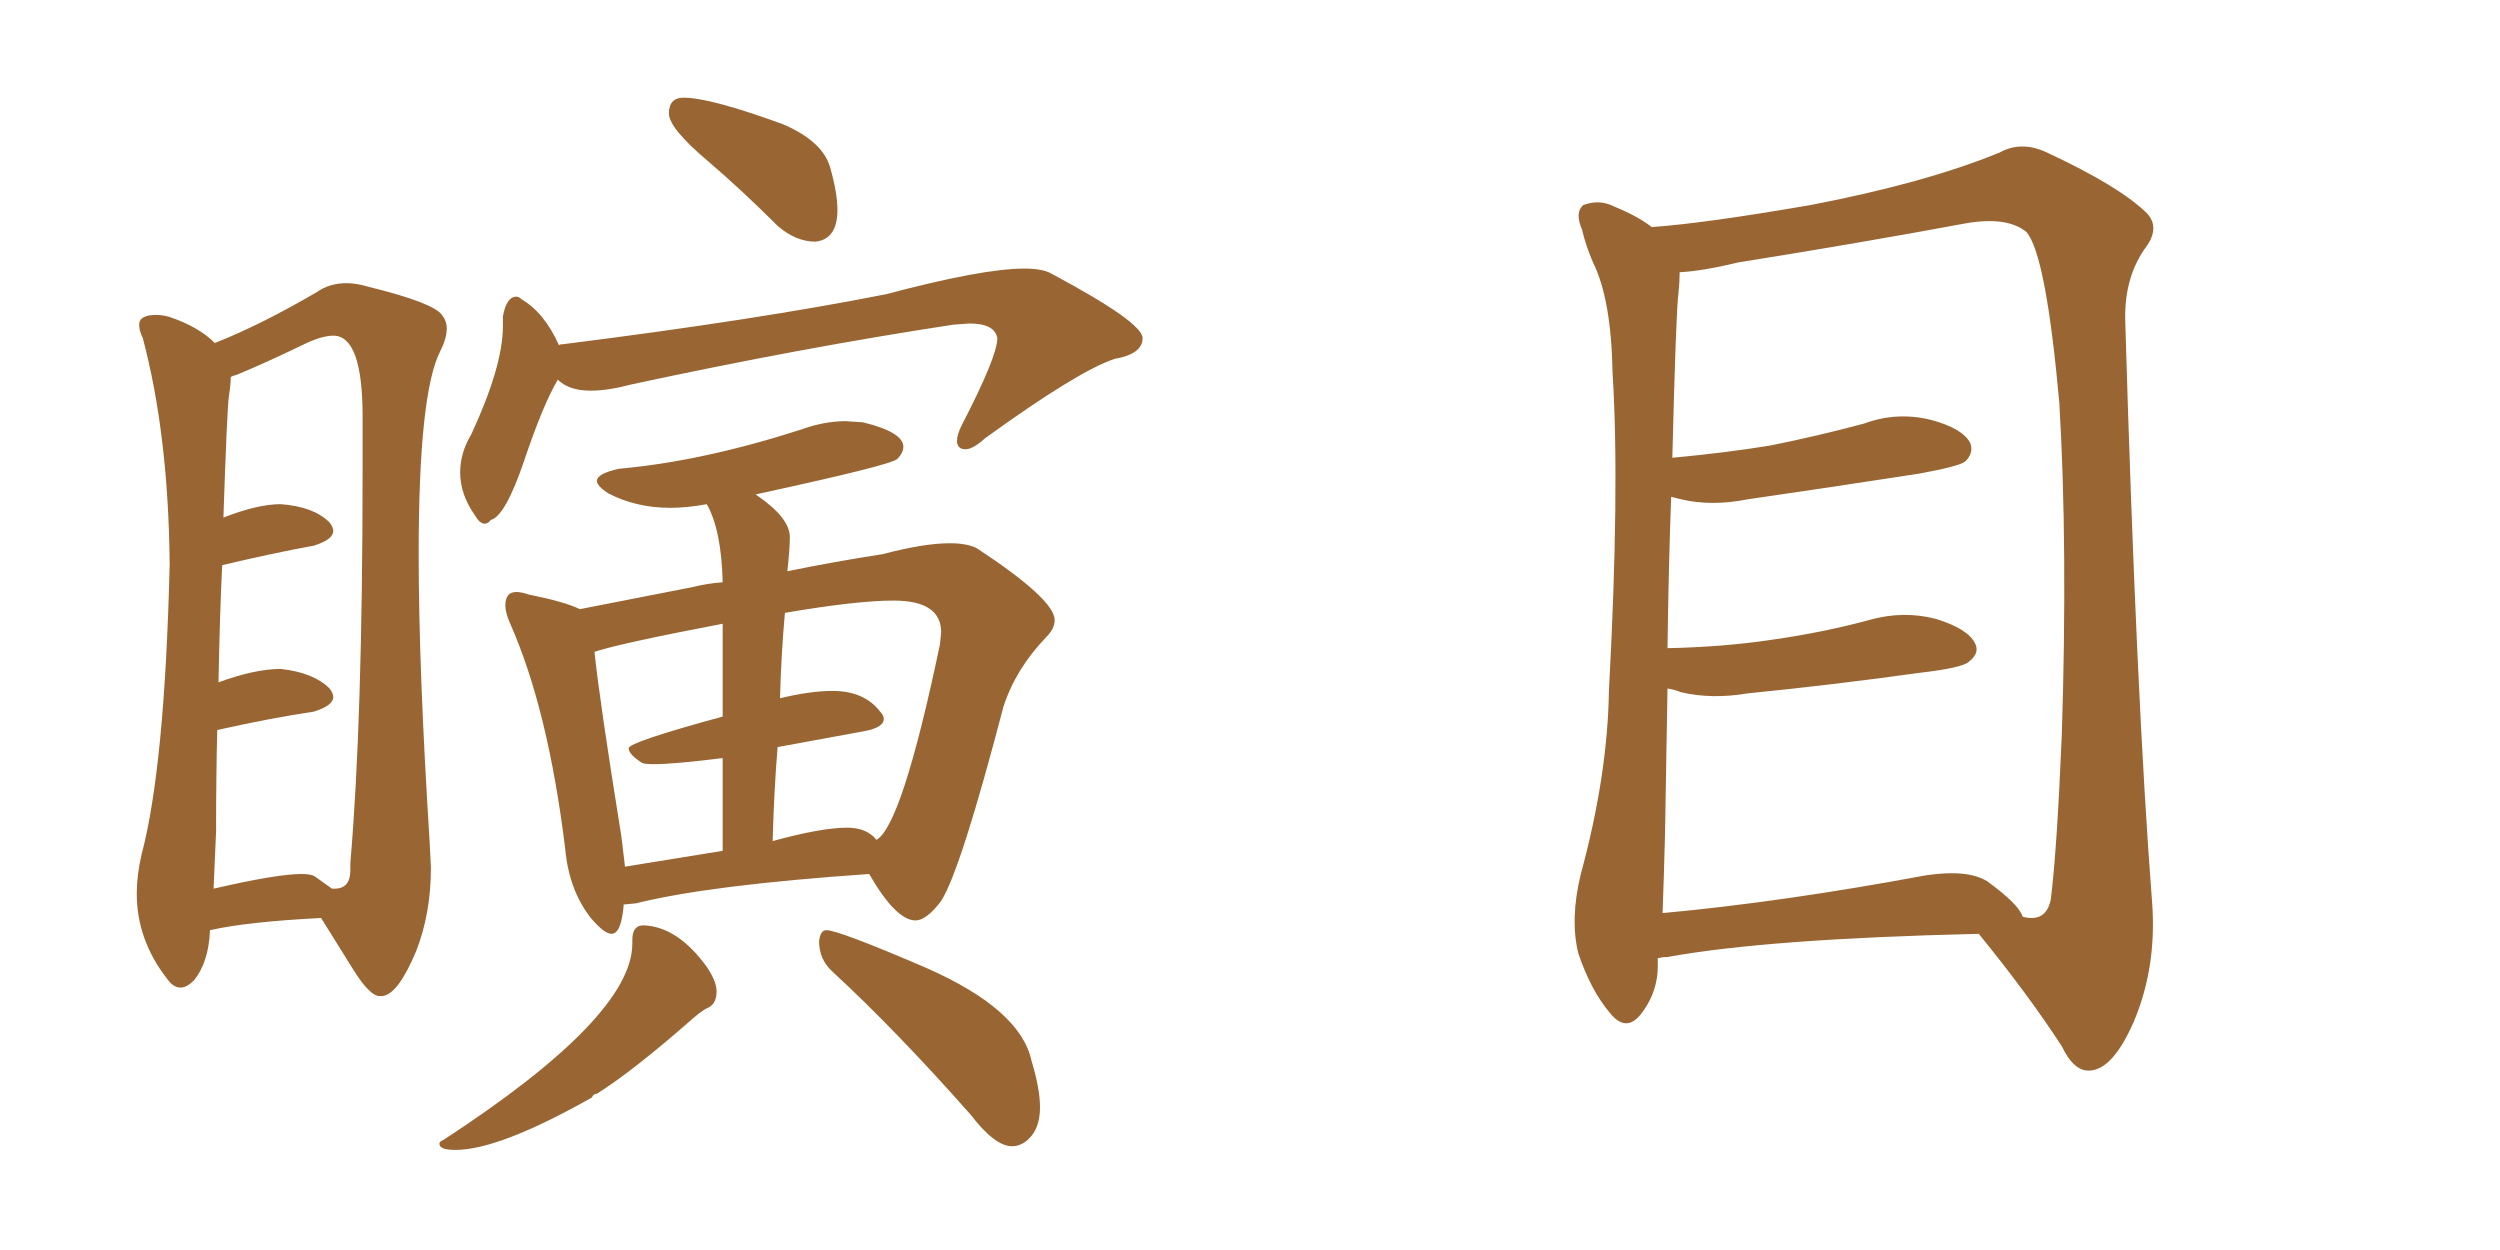 <svg xmlns="http://www.w3.org/2000/svg" xmlns:xlink="http://www.w3.org/1999/xlink" width="300" height="150"><path fill="#996633" padding="10" d="M45.85 119.53L45.85 119.53L45.56 119.53Q44.38 119.53 42.41 116.38Q40.43 113.23 38.53 110.16L38.53 110.16Q29.74 110.60 25.20 111.62L25.20 111.62Q25.05 115.43 23.29 117.63L23.29 117.63Q22.41 118.51 21.68 118.51L21.68 118.51Q20.80 118.51 20.07 117.48L20.07 117.48Q16.41 112.79 16.41 107.23L16.41 107.23Q16.41 105.03 16.99 102.54L16.99 102.54Q19.78 91.99 20.36 67.68L20.36 67.68Q20.21 52.15 17.14 40.58L17.14 40.58Q16.70 39.70 16.70 38.96L16.70 38.96Q16.70 37.79 18.75 37.79L18.75 37.79Q19.63 37.79 20.51 38.09L20.51 38.09Q23.88 39.26 25.78 41.16L25.78 41.16Q31.35 38.96 38.09 35.01L38.09 35.01Q39.55 33.98 41.60 33.98L41.60 33.98Q42.77 33.98 44.24 34.42L44.24 34.42Q52.00 36.33 53.03 37.79L53.03 37.79Q53.61 38.53 53.61 39.40L53.61 39.40Q53.61 40.58 52.88 42.04L52.88 42.04Q50.24 47.02 50.24 66.50L50.24 66.50Q50.24 80.27 51.56 101.07L51.56 101.07L51.71 104.15Q51.71 109.57 49.95 114.11L49.95 114.11Q47.75 119.38 45.85 119.53ZM39.84 106.64L40.14 106.64Q42.04 106.64 42.04 104.44L42.04 104.44L42.04 103.56Q43.51 86.57 43.51 56.54L43.51 56.54L43.51 49.95Q43.51 40.28 39.99 40.28L39.99 40.28Q38.53 40.28 36.18 41.46L36.18 41.46Q31.93 43.51 28.42 44.97L28.42 44.97Q27.83 45.12 27.69 45.26L27.69 45.26Q27.69 46.14 27.47 47.53Q27.25 48.93 26.81 62.11L26.81 62.11Q30.91 60.50 33.69 60.50L33.69 60.50Q37.65 60.79 39.55 62.70L39.55 62.70Q39.99 63.28 39.99 63.72L39.99 63.72Q39.99 64.75 37.65 65.48L37.65 65.48Q32.81 66.36 26.66 67.82L26.66 67.82Q26.37 73.83 26.22 81.88L26.22 81.88Q30.62 80.27 33.69 80.27L33.69 80.27Q37.65 80.71 39.55 82.62L39.55 82.62Q39.99 83.20 39.99 83.64L39.99 83.64Q39.99 84.67 37.65 85.40L37.65 85.40Q32.67 86.13 26.07 87.60L26.07 87.60Q25.93 93.16 25.93 99.76L25.93 99.76L25.63 106.64Q33.25 104.88 36.18 104.88L36.18 104.88Q37.35 104.88 37.79 105.18L37.79 105.18L39.84 106.64ZM97.85 29.00L97.85 29.00Q95.51 29.00 93.31 27.10L93.31 27.10Q89.06 22.85 84.96 19.34L84.96 19.34Q80.27 15.38 80.27 13.62L80.27 13.62Q80.27 11.72 82.03 11.72L82.03 11.72Q85.25 11.72 94.04 14.94L94.04 14.94Q98.73 16.99 99.61 20.07Q100.49 23.14 100.49 25.20L100.49 25.20Q100.49 28.71 97.85 29.00ZM58.15 62.84L58.15 62.84Q57.57 62.84 56.98 61.82L56.98 61.82Q55.22 59.33 55.22 56.69L55.22 56.69Q55.22 54.35 56.54 52.15L56.54 52.15Q60.35 43.95 60.35 39.11L60.35 39.11L60.35 37.94Q60.79 35.60 61.96 35.60L61.96 35.60Q62.26 35.60 62.55 35.89L62.55 35.89Q65.33 37.50 67.09 41.46L67.09 41.46Q67.09 41.31 67.53 41.31L67.53 41.31Q90.82 38.38 106.35 35.30L106.35 35.30Q117.92 32.23 122.90 32.23L122.90 32.23Q125.10 32.23 126.12 32.81L126.12 32.81Q137.11 38.67 137.11 40.58L137.11 40.58Q137.11 42.48 133.74 43.07L133.74 43.07Q129.35 44.53 118.21 52.59L118.21 52.59Q116.75 53.91 115.87 53.91L115.87 53.91Q114.84 53.91 114.84 52.88L114.84 52.88Q114.84 52.15 115.43 50.98L115.43 50.98Q119.68 42.77 119.68 40.58L119.68 40.58Q119.38 38.82 116.31 38.82L116.31 38.82L114.40 38.96Q96.09 41.75 75.73 46.14L75.73 46.14Q72.95 46.88 70.90 46.88L70.90 46.88Q68.26 46.88 66.94 45.56L66.94 45.56Q65.19 48.49 62.92 55.22Q60.64 61.96 58.89 62.40L58.89 62.40Q58.59 62.84 58.15 62.84ZM73.39 112.06L73.39 112.06Q72.51 112.06 70.90 110.16L70.90 110.16Q68.26 106.79 67.82 101.81L67.82 101.81Q65.77 85.11 61.23 74.85L61.23 74.85Q60.64 73.54 60.64 72.66L60.64 72.66Q60.64 71.04 61.96 71.04L61.96 71.04Q62.55 71.04 63.43 71.34L63.43 71.34Q67.82 72.22 69.58 73.10L69.58 73.10L83.06 70.46Q84.81 70.02 86.72 69.87L86.72 69.87Q86.57 63.57 84.81 60.50L84.81 60.50Q82.47 60.94 80.42 60.94L80.42 60.94Q76.32 60.94 72.95 59.18L72.95 59.18Q71.63 58.30 71.63 57.71L71.63 57.71Q71.63 56.84 74.27 56.25L74.27 56.25Q84.23 55.37 96.09 51.56L96.09 51.56Q98.88 50.54 101.51 50.54L101.51 50.54L103.56 50.68Q108.40 51.86 108.40 53.61L108.40 53.61Q108.40 54.35 107.67 55.08Q106.93 55.81 90.67 59.33L90.67 59.33Q94.78 62.11 94.78 64.45L94.78 64.45Q94.78 65.92 94.48 68.55L94.48 68.55Q100.20 67.38 105.91 66.50L105.91 66.50Q110.89 65.19 113.96 65.19L113.96 65.19Q116.02 65.19 117.19 65.77L117.19 65.77Q126.56 71.92 126.56 74.41L126.56 74.41Q126.56 75.44 125.54 76.46L125.54 76.46Q121.88 80.27 120.41 84.81L120.41 84.81Q115.28 104.44 112.94 108.11L112.94 108.11Q111.18 110.45 109.86 110.45L109.86 110.45Q107.52 110.45 104.30 104.88L104.30 104.88Q85.11 106.20 76.32 108.40L76.32 108.40L74.85 108.54Q74.56 112.06 73.39 112.06ZM92.72 100.93L92.72 100.93Q98.58 99.32 101.66 99.32L101.66 99.32Q104.00 99.32 105.18 100.78L105.18 100.78Q108.25 99.02 112.79 77.34L112.79 77.34L112.94 75.88Q112.94 72.07 107.23 72.07L107.23 72.07Q102.83 72.07 94.19 73.54L94.19 73.54Q93.75 78.37 93.60 83.79L93.60 83.79Q97.27 82.91 99.90 82.91L99.90 82.91Q103.71 82.91 105.62 85.40L105.62 85.40Q106.05 85.84 106.05 86.28L106.05 86.28Q106.05 87.30 103.71 87.74L103.71 87.74L93.31 89.65Q92.87 95.07 92.72 100.93ZM74.56 100.34L75 104.00L86.72 102.10L86.72 90.97Q80.86 91.70 78.52 91.70L78.52 91.70Q77.34 91.70 77.05 91.55L77.05 91.55Q75.44 90.53 75.44 89.79L75.44 89.79Q75.44 89.06 86.72 85.99L86.72 85.99L86.72 74.85Q74.41 77.20 71.34 78.22L71.34 78.22Q71.92 83.94 74.56 100.34L74.56 100.34ZM54.64 137.99L54.64 137.99Q52.73 137.99 52.73 137.26L52.73 137.26Q52.73 136.96 53.17 136.82L53.17 136.82Q75.88 122.02 75.88 113.23L75.88 113.23L75.88 112.79Q75.88 111.04 77.20 111.04L77.20 111.04Q81.30 111.18 84.81 116.02L84.81 116.02Q85.99 117.77 85.99 118.95L85.99 118.95Q85.99 120.56 84.81 121.00L84.81 121.00Q84.23 121.29 83.20 122.17L83.20 122.17Q76.03 128.47 71.63 131.25L71.63 131.25Q71.19 131.25 71.04 131.69L71.04 131.69Q59.91 137.99 54.64 137.99ZM121.44 137.55L121.44 137.55Q119.38 137.55 116.46 133.74L116.46 133.74Q107.52 123.63 99.90 116.60L99.90 116.60Q98.29 115.14 98.29 112.94L98.29 112.94Q98.44 111.62 99.17 111.62L99.17 111.62Q100.63 111.62 111.18 116.16L111.18 116.16Q122.46 121.14 123.78 127.29L123.78 127.29Q124.80 130.66 124.80 132.86L124.80 132.86Q124.80 135.06 123.78 136.30Q122.75 137.55 121.44 137.55ZM198.93 114.99L198.93 114.99Q198.93 115.28 198.93 115.43L198.93 115.43Q199.07 118.95 196.88 121.73L196.88 121.73Q195.12 123.93 193.21 121.58L193.21 121.58Q190.87 118.80 189.40 114.40L189.40 114.40Q188.38 110.30 189.70 104.88L189.70 104.88Q192.92 93.02 193.07 82.91L193.07 82.91Q194.38 58.59 193.51 44.82L193.51 44.82Q193.36 35.89 191.16 31.49L191.16 31.49Q190.28 29.44 189.84 27.54L189.84 27.54Q188.96 25.49 189.99 24.61L189.99 24.61Q191.89 23.88 193.65 24.76L193.65 24.76Q196.14 25.78 197.61 26.81L197.61 26.81Q198.05 27.10 198.19 27.25L198.19 27.25Q204.49 26.81 217.24 24.61L217.24 24.61Q231.01 21.97 239.94 18.31L239.94 18.31Q242.58 16.85 245.65 18.31L245.65 18.31Q254.44 22.41 257.67 25.63L257.67 25.63Q259.13 27.25 257.67 29.44L257.67 29.44Q254.88 33.11 255.03 38.53L255.03 38.53Q256.35 83.64 258.25 108.25L258.25 108.25Q258.84 116.02 256.05 122.61L256.05 122.61Q253.56 128.32 250.78 128.47L250.78 128.47Q248.88 128.61 247.41 125.54L247.41 125.54Q243.31 119.24 237.45 112.06L237.45 112.06Q212.11 112.65 200.10 114.84L200.10 114.84Q199.51 114.84 198.93 114.99ZM238.48 105.76L238.48 105.76L238.48 105.76Q242.29 108.54 242.72 110.01L242.72 110.01Q245.51 110.74 246.09 107.96L246.09 107.96Q246.83 102.10 247.41 88.33L247.41 88.33Q248.14 65.63 247.12 48.34L247.12 48.34Q245.51 30.47 243.16 27.83L243.16 27.83Q240.82 25.93 235.84 26.81L235.84 26.81Q223.24 29.15 208.59 31.49L208.59 31.49Q204.35 32.52 201.56 32.67L201.56 32.67Q201.56 33.69 201.42 35.16L201.42 35.16Q201.12 37.21 200.68 54.93L200.68 54.93Q206.98 54.35 212.40 53.47L212.40 53.47Q218.26 52.29 223.68 50.83L223.68 50.83Q227.64 49.37 231.74 50.39L231.74 50.39Q235.55 51.42 236.43 53.17L236.43 53.17Q236.87 54.35 235.84 55.37L235.84 55.37Q235.11 55.96 230.27 56.84L230.27 56.84Q219.87 58.45 209.77 59.91L209.77 59.91Q205.37 60.79 201.71 59.91L201.71 59.91Q201.12 59.77 200.54 59.62L200.54 59.62Q200.24 67.53 200.10 77.78L200.10 77.78Q206.84 77.64 212.70 76.76L212.70 76.76Q218.85 75.88 224.27 74.41L224.27 74.41Q228.37 73.24 232.32 74.27L232.32 74.27Q236.13 75.44 237.01 77.20L237.01 77.20Q237.60 78.37 236.28 79.39L236.28 79.39Q235.55 80.13 230.57 80.71L230.57 80.71Q220.02 82.18 209.77 83.20L209.77 83.20Q205.37 83.94 201.71 83.06L201.71 83.06Q200.98 82.76 200.10 82.62L200.10 82.62Q199.95 90.82 199.80 100.20L199.80 100.20Q199.66 105.47 199.51 109.57L199.51 109.57Q213.87 108.25 231.15 105.03L231.15 105.03Q236.13 104.30 238.48 105.76Z"/></svg>